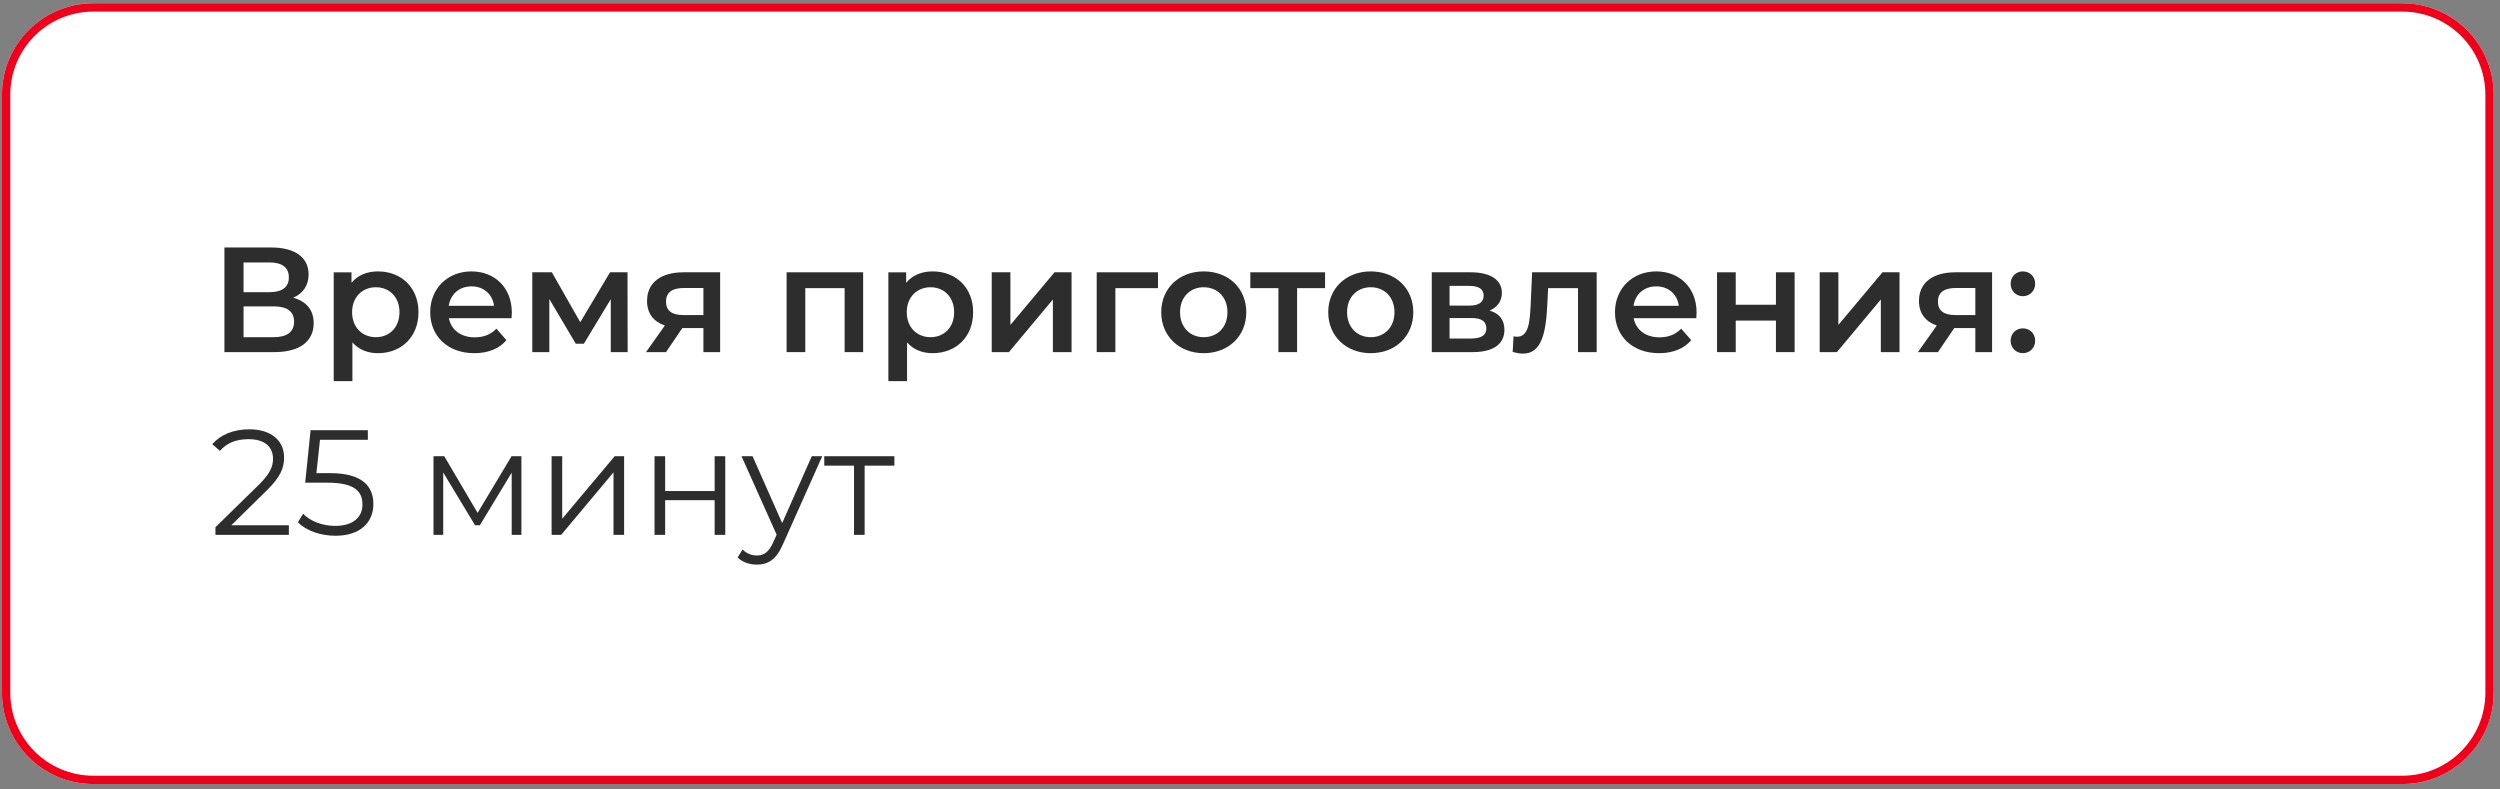 <?xml version="1.0" encoding="UTF-8"?>
<svg xmlns="http://www.w3.org/2000/svg" width="301" height="95" viewBox="0 0 301 95" fill="none">
  <rect x="0" y="0" width="301" height="95" fill="#808080" stroke="none"/>
  <path d="M0.238 11.396C0.238 5.321 5.163 0.396 11.238 0.396H289.238C295.313 0.396 300.238 5.321 300.238 11.396V83.397C300.238 89.472 295.313 94.397 289.238 94.397H11.238C5.163 94.397 0.238 89.472 0.238 83.397V11.396Z" fill="white"></path>
  <path fill-rule="evenodd" clip-rule="evenodd" d="M289.238 1.396H11.238C5.715 1.396 1.238 5.874 1.238 11.396V83.397C1.238 88.919 5.715 93.397 11.238 93.397H289.238C294.761 93.397 299.238 88.919 299.238 83.397V11.396C299.238 5.874 294.761 1.396 289.238 1.396ZM11.238 0.396C5.163 0.396 0.238 5.321 0.238 11.396V83.397C0.238 89.472 5.163 94.397 11.238 94.397H289.238C295.313 94.397 300.238 89.472 300.238 83.397V11.396C300.238 5.321 295.313 0.396 289.238 0.396H11.238Z" fill="#F0001A"></path>
  <path d="M107.684 54.929V56.063H104.102V64.397H102.824V56.063H99.242V54.929H107.684Z" fill="#2D2D2D"></path>
  <path d="M97.738 54.929H98.998L94.264 65.531C93.472 67.385 92.464 67.979 91.114 67.979C90.232 67.979 89.386 67.691 88.81 67.115L89.404 66.161C89.872 66.629 90.448 66.881 91.132 66.881C91.978 66.881 92.554 66.485 93.094 65.297L93.508 64.379L89.278 54.929H90.61L94.174 62.975L97.738 54.929Z" fill="#2D2D2D"></path>
  <path d="M78.806 64.397V54.929H80.084V59.123H86.042V54.929H87.32V64.397H86.042V60.221H80.084V64.397H78.806Z" fill="#2D2D2D"></path>
  <path d="M66.413 64.397V54.929H67.691V62.453L74.009 54.929H75.143V64.397H73.865V56.873L67.565 64.397H66.413Z" fill="#2D2D2D"></path>
  <path d="M61.589 54.929H62.777V64.397H61.607V56.909L57.773 63.245H57.197L53.363 56.891V64.397H52.193V54.929H53.489L57.503 61.751L61.589 54.929Z" fill="#2D2D2D"></path>
  <path d="M39.716 56.963C43.514 56.963 44.954 58.457 44.954 60.689C44.954 62.831 43.46 64.505 40.382 64.505C38.564 64.505 36.836 63.875 35.864 62.885L36.494 61.859C37.304 62.705 38.744 63.317 40.364 63.317C42.506 63.317 43.64 62.273 43.64 60.743C43.64 59.123 42.632 58.115 39.428 58.115H36.746L37.394 51.797H44.288V52.949H38.528L38.096 56.963H39.716Z" fill="#2D2D2D"></path>
  <path d="M27.848 63.245H34.778V64.397H25.94V63.478L31.178 58.349C32.6 56.944 32.87 56.099 32.87 55.234C32.87 53.776 31.844 52.877 29.918 52.877C28.442 52.877 27.308 53.327 26.48 54.281L25.562 53.489C26.534 52.337 28.1 51.688 30.026 51.688C32.582 51.688 34.202 52.984 34.202 55.09C34.202 56.297 33.824 57.377 32.132 59.032L27.848 63.245Z" fill="#2D2D2D"></path>
  <path d="M243.557 35.665C242.747 35.665 242.081 35.035 242.081 34.171C242.081 33.271 242.747 32.677 243.557 32.677C244.367 32.677 245.033 33.271 245.033 34.171C245.033 35.035 244.367 35.665 243.557 35.665ZM243.557 42.523C242.747 42.523 242.081 41.893 242.081 41.029C242.081 40.129 242.747 39.535 243.557 39.535C244.367 39.535 245.033 40.129 245.033 41.029C245.033 41.893 244.367 42.523 243.557 42.523Z" fill="#2D2D2D"></path>
  <path d="M235.436 32.784H239.846V42.396H237.83V39.498H235.292L233.33 42.396H230.918L233.186 39.192C231.818 38.724 231.044 37.716 231.044 36.24C231.044 33.99 232.754 32.784 235.436 32.784ZM235.508 34.674C234.122 34.674 233.33 35.16 233.33 36.312C233.33 37.428 234.05 37.932 235.436 37.932H237.83V34.674H235.508Z" fill="#2D2D2D"></path>
  <path d="M219.09 42.396V32.784H221.34V39.12L226.65 32.784H228.702V42.396H226.452V36.06L221.16 42.396H219.09Z" fill="#2D2D2D"></path>
  <path d="M206.732 42.396V32.784H208.982V36.69H213.824V32.784H216.074V42.396H213.824V38.598H208.982V42.396H206.732Z" fill="#2D2D2D"></path>
  <path d="M204.271 37.645C204.271 37.825 204.253 38.095 204.235 38.311H196.693C196.963 39.715 198.133 40.615 199.807 40.615C200.887 40.615 201.733 40.273 202.417 39.571L203.623 40.957C202.759 41.983 201.409 42.523 199.753 42.523C196.531 42.523 194.443 40.453 194.443 37.591C194.443 34.729 196.549 32.677 199.411 32.677C202.219 32.677 204.271 34.639 204.271 37.645ZM199.411 34.477C197.953 34.477 196.891 35.413 196.675 36.817H202.129C201.949 35.431 200.887 34.477 199.411 34.477Z" fill="#2D2D2D"></path>
  <path d="M184.465 32.784H192.241V42.396H189.991V34.692H186.391L186.301 36.6C186.139 40.02 185.635 42.576 183.367 42.576C183.007 42.576 182.593 42.504 182.125 42.378L182.233 40.488C182.395 40.524 182.539 40.542 182.665 40.542C184.141 40.542 184.195 38.49 184.303 36.492L184.465 32.784Z" fill="#2D2D2D"></path>
  <path d="M179.351 37.392C180.539 37.752 181.133 38.526 181.133 39.696C181.133 41.388 179.873 42.396 177.281 42.396H172.385V32.784H177.083C179.423 32.784 180.827 33.684 180.827 35.268C180.827 36.258 180.269 36.996 179.351 37.392ZM174.527 34.422V36.798H176.885C178.037 36.798 178.631 36.384 178.631 35.592C178.631 34.8 178.037 34.422 176.885 34.422H174.527ZM177.101 40.758C178.307 40.758 178.955 40.38 178.955 39.552C178.955 38.706 178.397 38.292 177.173 38.292H174.527V40.758H177.101Z" fill="#2D2D2D"></path>
  <path d="M165.032 42.523C162.08 42.523 159.92 40.471 159.92 37.591C159.92 34.711 162.08 32.677 165.032 32.677C168.02 32.677 170.162 34.711 170.162 37.591C170.162 40.471 168.02 42.523 165.032 42.523ZM165.032 40.597C166.67 40.597 167.894 39.427 167.894 37.591C167.894 35.755 166.67 34.585 165.032 34.585C163.412 34.585 162.188 35.755 162.188 37.591C162.188 39.427 163.412 40.597 165.032 40.597Z" fill="#2D2D2D"></path>
  <path d="M159.538 32.784V34.692H156.172V42.396H153.922V34.692H150.538V32.784H159.538Z" fill="#2D2D2D"></path>
  <path d="M144.923 42.523C141.971 42.523 139.811 40.471 139.811 37.591C139.811 34.711 141.971 32.677 144.923 32.677C147.911 32.677 150.053 34.711 150.053 37.591C150.053 40.471 147.911 42.523 144.923 42.523ZM144.923 40.597C146.561 40.597 147.785 39.427 147.785 37.591C147.785 35.755 146.561 34.585 144.923 34.585C143.303 34.585 142.079 35.755 142.079 37.591C142.079 39.427 143.303 40.597 144.923 40.597Z" fill="#2D2D2D"></path>
  <path d="M139.423 32.784V34.692H134.293V42.396H132.043V32.784H139.423Z" fill="#2D2D2D"></path>
  <path d="M119.404 42.396V32.784H121.654V39.12L126.964 32.784H129.016V42.396H126.766V36.06L121.474 42.396H119.404Z" fill="#2D2D2D"></path>
  <path d="M112.287 32.677C115.095 32.677 117.165 34.621 117.165 37.591C117.165 40.579 115.095 42.523 112.287 42.523C111.063 42.523 109.983 42.109 109.209 41.227V45.889H106.959V32.785H109.101V34.045C109.857 33.127 110.973 32.677 112.287 32.677ZM112.035 40.597C113.655 40.597 114.879 39.427 114.879 37.591C114.879 35.755 113.655 34.585 112.035 34.585C110.415 34.585 109.173 35.755 109.173 37.591C109.173 39.427 110.415 40.597 112.035 40.597Z" fill="#2D2D2D"></path>
  <path d="M94.707 32.784H103.923V42.396H101.691V34.692H96.957V42.396H94.707V32.784Z" fill="#2D2D2D"></path>
  <path d="M82.296 32.784H86.706V42.396H84.69V39.498H82.152L80.19 42.396H77.778L80.046 39.192C78.678 38.724 77.904 37.716 77.904 36.24C77.904 33.99 79.614 32.784 82.296 32.784ZM82.368 34.674C80.982 34.674 80.19 35.16 80.19 36.312C80.19 37.428 80.91 37.932 82.296 37.932H84.69V34.674H82.368Z" fill="#2D2D2D"></path>
  <path d="M75.57 42.396H73.536V36.024L70.296 41.388H69.324L66.138 36.006V42.396H64.086V32.784H66.444L69.864 38.796L73.446 32.784H75.552L75.57 42.396Z" fill="#2D2D2D"></path>
  <path d="M61.625 37.645C61.625 37.825 61.607 38.095 61.589 38.311H54.047C54.317 39.715 55.487 40.615 57.161 40.615C58.241 40.615 59.087 40.273 59.771 39.571L60.977 40.957C60.113 41.983 58.763 42.523 57.107 42.523C53.885 42.523 51.797 40.453 51.797 37.591C51.797 34.729 53.903 32.677 56.765 32.677C59.573 32.677 61.625 34.639 61.625 37.645ZM56.765 34.477C55.307 34.477 54.245 35.413 54.029 36.817H59.483C59.303 35.431 58.241 34.477 56.765 34.477Z" fill="#2D2D2D"></path>
  <path d="M45.507 32.677C48.315 32.677 50.385 34.621 50.385 37.591C50.385 40.579 48.315 42.523 45.507 42.523C44.283 42.523 43.203 42.109 42.429 41.227V45.889H40.179V32.785H42.321V34.045C43.077 33.127 44.193 32.677 45.507 32.677ZM45.255 40.597C46.875 40.597 48.099 39.427 48.099 37.591C48.099 35.755 46.875 34.585 45.255 34.585C43.635 34.585 42.393 35.755 42.393 37.591C42.393 39.427 43.635 40.597 45.255 40.597Z" fill="#2D2D2D"></path>
  <path d="M35.3 35.845C36.884 36.277 37.766 37.321 37.766 38.905C37.766 41.083 36.128 42.397 32.996 42.397H27.02V29.797H32.654C35.462 29.797 37.154 30.949 37.154 33.037C37.154 34.387 36.47 35.341 35.3 35.845ZM29.324 31.597V35.179H32.456C33.968 35.179 34.778 34.567 34.778 33.397C34.778 32.209 33.968 31.597 32.456 31.597H29.324ZM32.924 40.597C34.544 40.597 35.408 39.985 35.408 38.725C35.408 37.465 34.544 36.889 32.924 36.889H29.324V40.597H32.924Z" fill="#2D2D2D"></path>
</svg>

